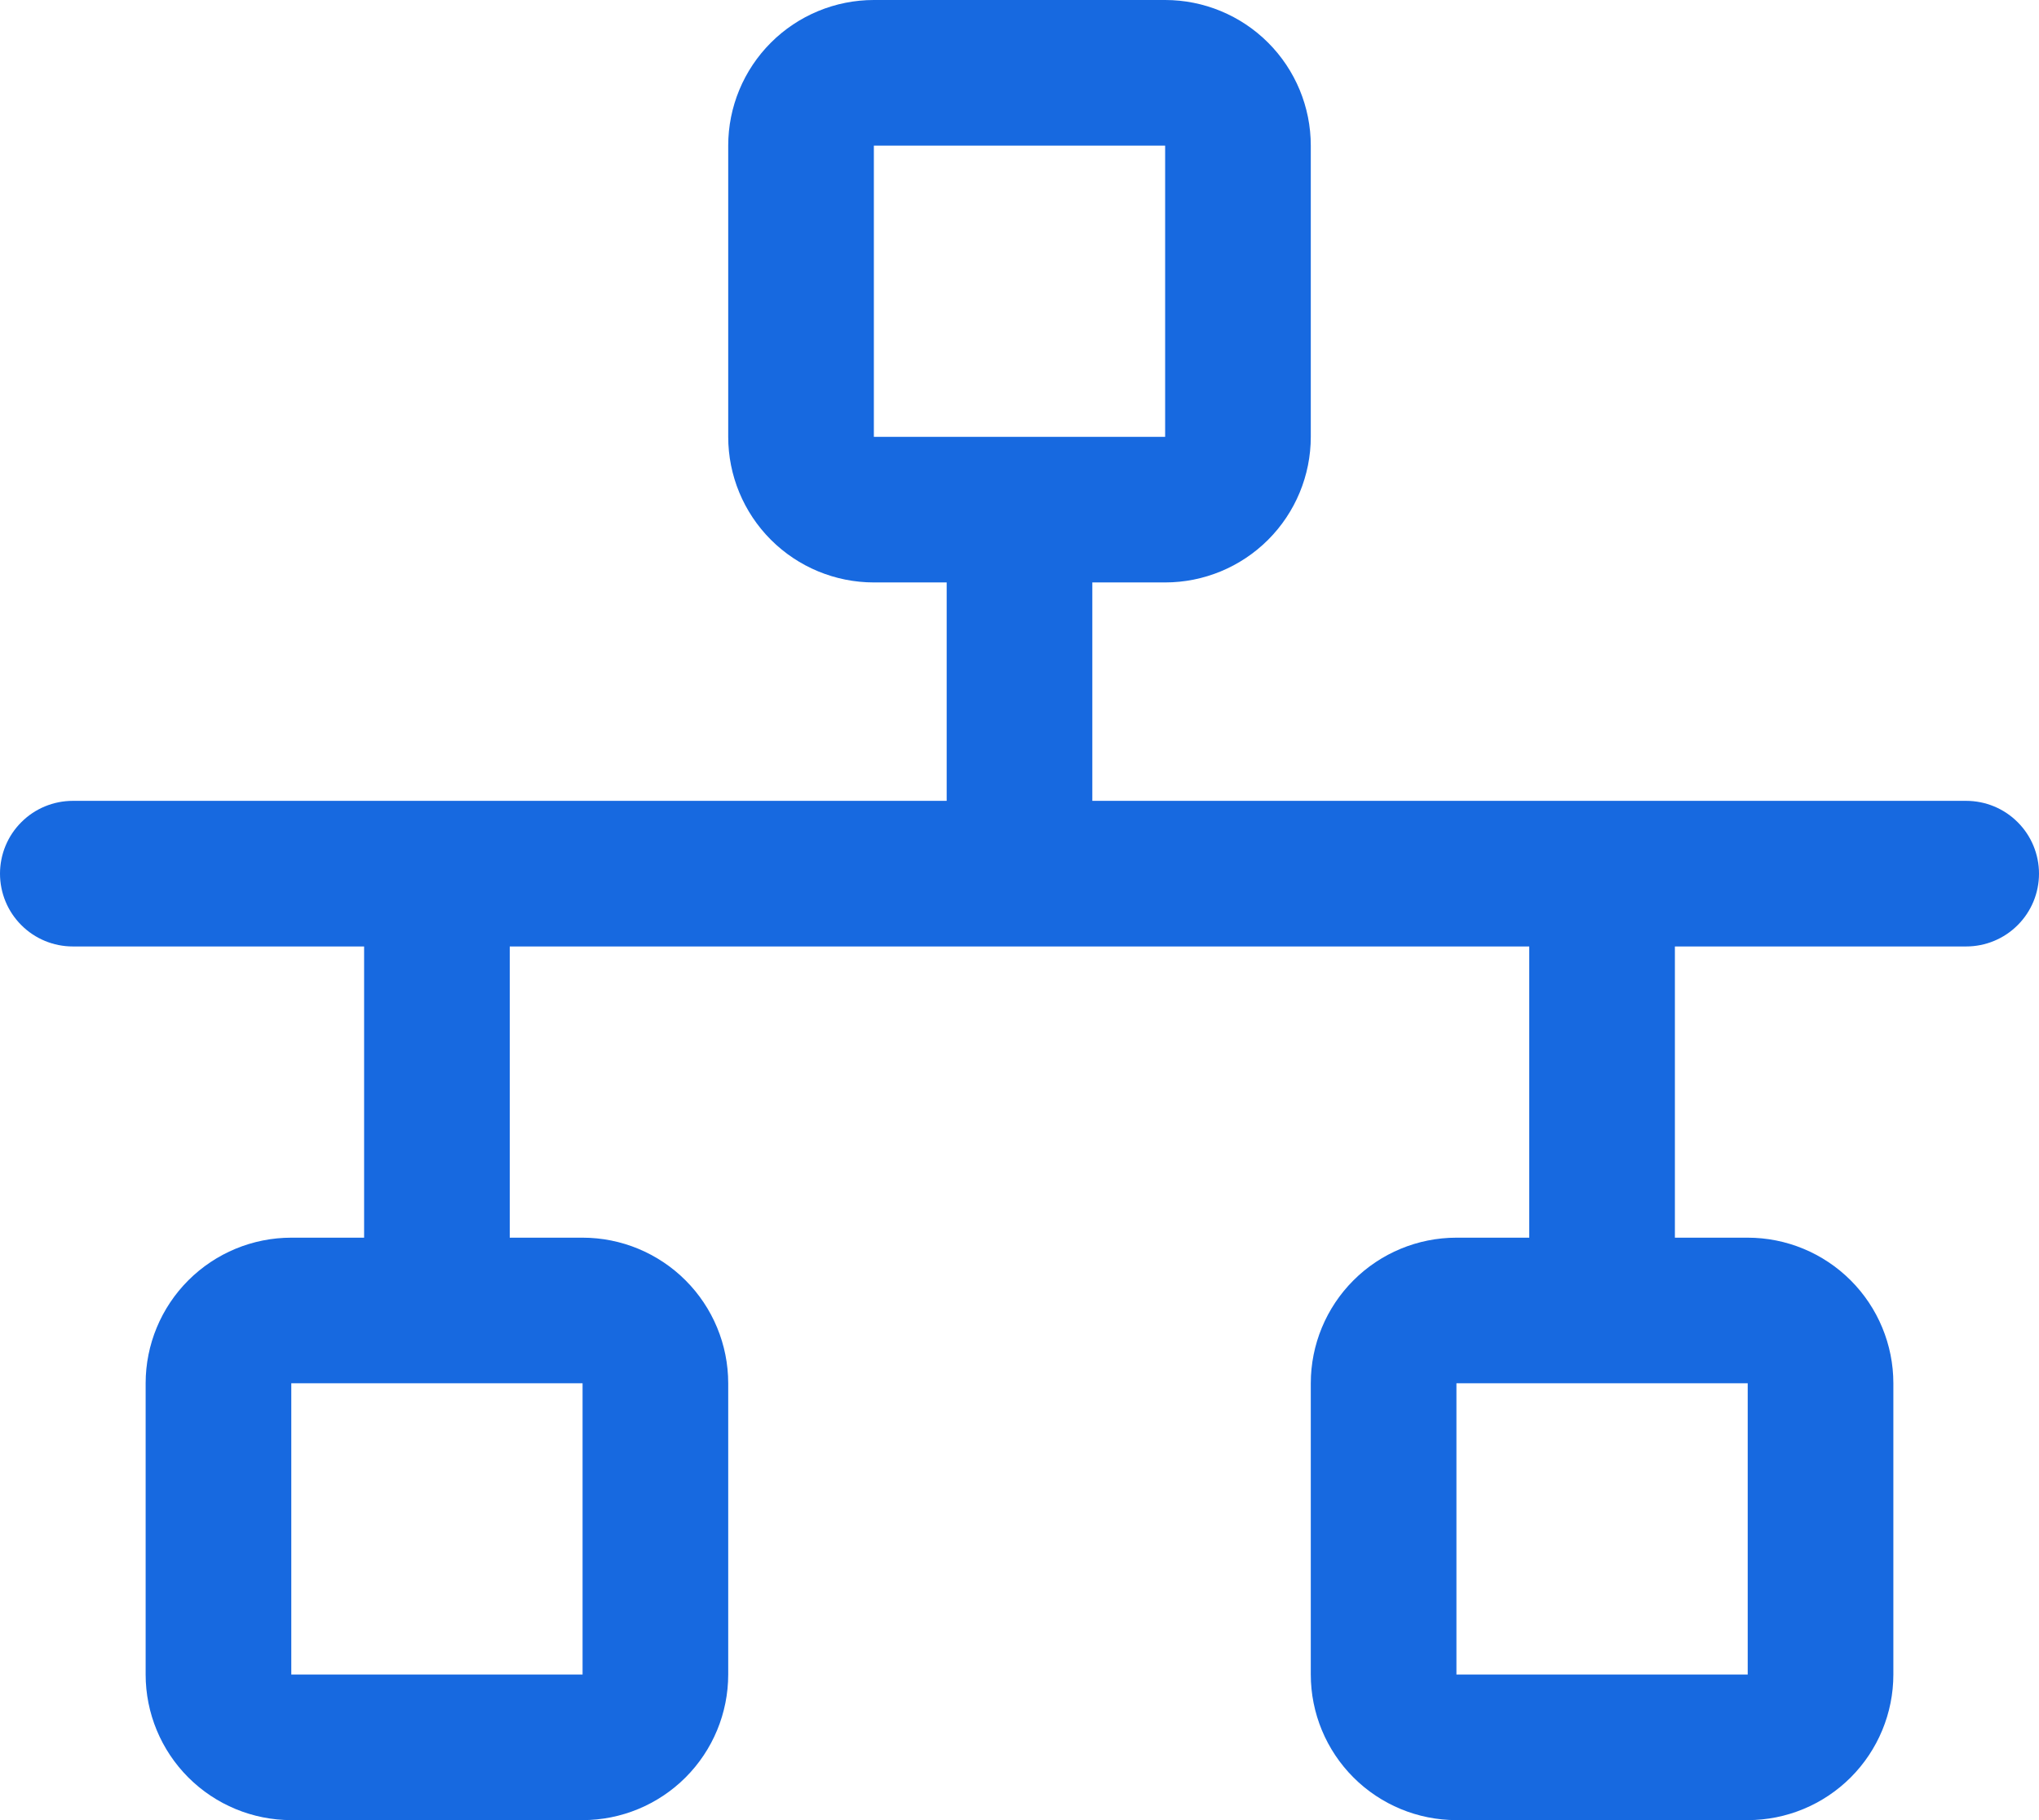 <svg xmlns="http://www.w3.org/2000/svg" width="28" height="25" viewBox="0 0 28 25" fill="none"><path d="M27 11H15V8H16C16.53 8 17.039 7.789 17.414 7.414C17.789 7.039 18 6.53 18 6V2C18 1.47 17.789 0.961 17.414 0.586C17.039 0.211 16.53 0 16 0H12C11.47 0 10.961 0.211 10.586 0.586C10.211 0.961 10 1.47 10 2V6C10 6.53 10.211 7.039 10.586 7.414C10.961 7.789 11.47 8 12 8H13V11H1C0.735 11 0.48 11.105 0.293 11.293C0.105 11.48 0 11.735 0 12C0 12.265 0.105 12.52 0.293 12.707C0.48 12.895 0.735 13 1 13H5V17H4C3.47 17 2.961 17.211 2.586 17.586C2.211 17.961 2 18.47 2 19V23C2 23.53 2.211 24.039 2.586 24.414C2.961 24.789 3.47 25 4 25H8C8.53 25 9.039 24.789 9.414 24.414C9.789 24.039 10 23.53 10 23V19C10 18.47 9.789 17.961 9.414 17.586C9.039 17.211 8.53 17 8 17H7V13H21V17H20C19.47 17 18.961 17.211 18.586 17.586C18.211 17.961 18 18.47 18 19V23C18 23.53 18.211 24.039 18.586 24.414C18.961 24.789 19.47 25 20 25H24C24.53 25 25.039 24.789 25.414 24.414C25.789 24.039 26 23.53 26 23V19C26 18.47 25.789 17.961 25.414 17.586C25.039 17.211 24.53 17 24 17H23V13H27C27.265 13 27.52 12.895 27.707 12.707C27.895 12.52 28 12.265 28 12C28 11.735 27.895 11.48 27.707 11.293C27.52 11.105 27.265 11 27 11ZM12 2H16V6H12V2ZM8 23H4V19H8V23ZM24 23H20V19H24V23Z" fill="#1769E0"></path></svg>